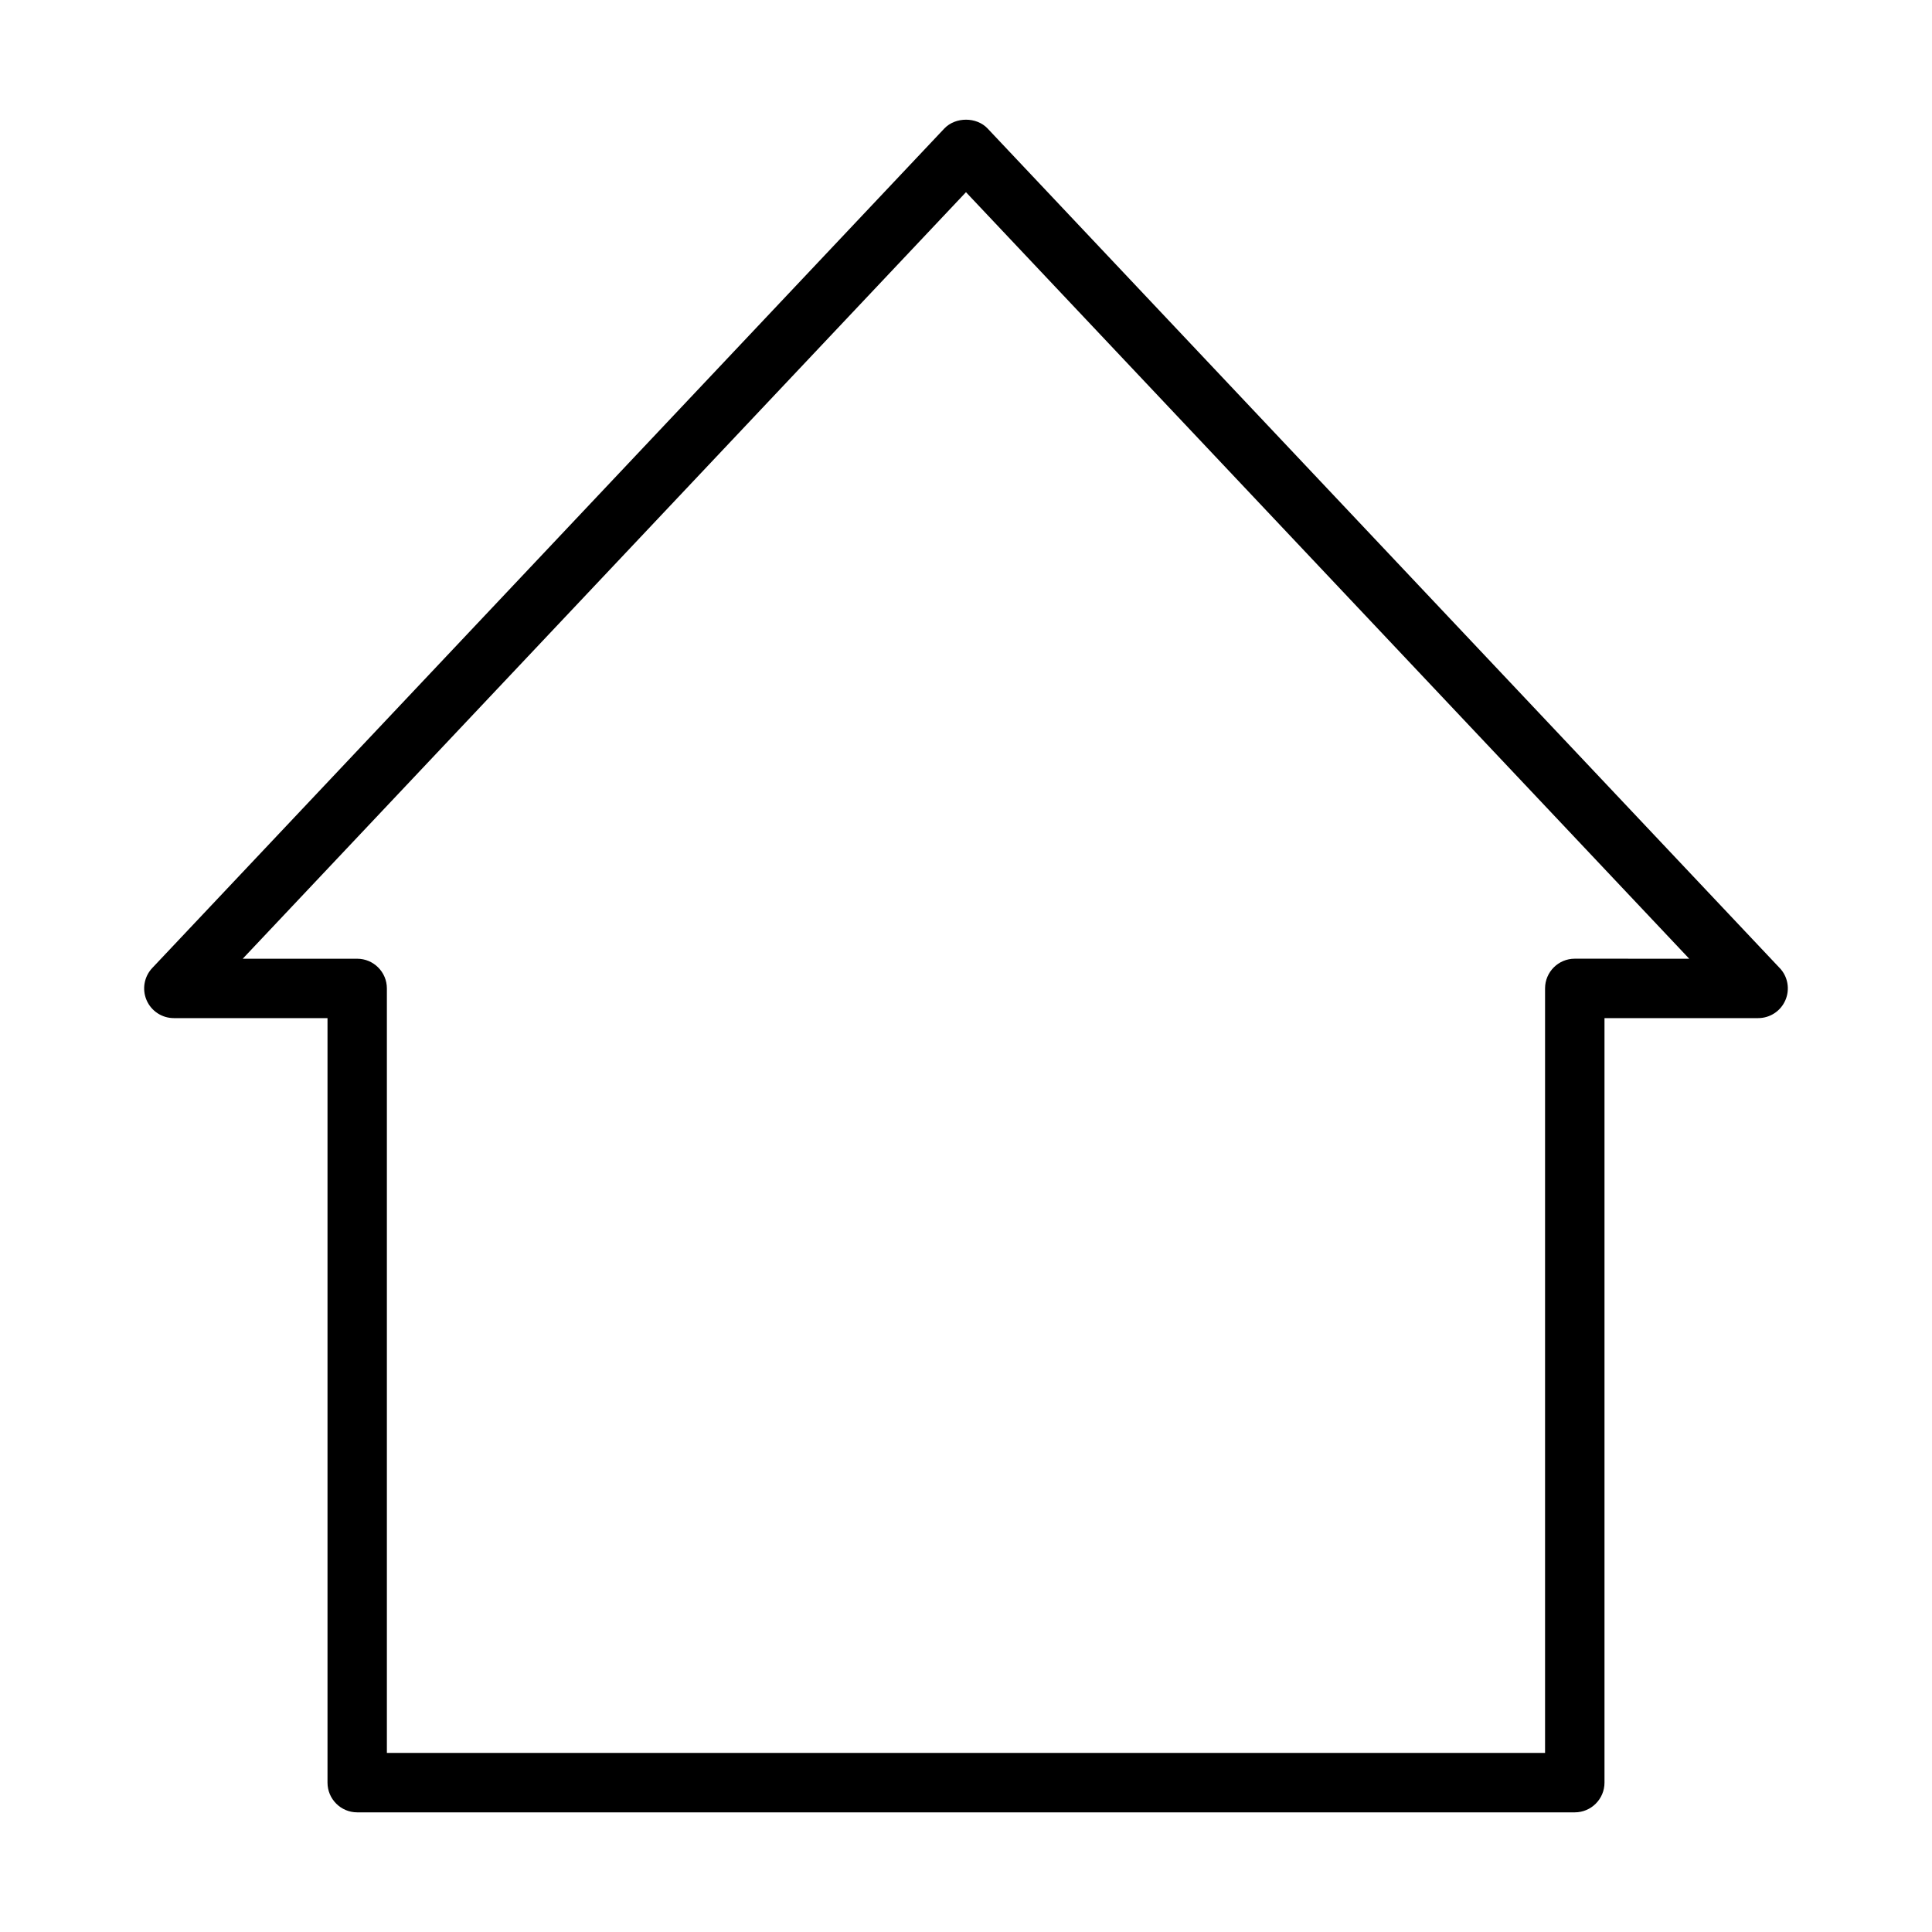 <?xml version="1.0" encoding="UTF-8"?>
<!-- Uploaded to: ICON Repo, www.svgrepo.com, Generator: ICON Repo Mixer Tools -->
<svg fill="#000000" width="800px" height="800px" version="1.1" viewBox="144 144 512 512" xmlns="http://www.w3.org/2000/svg">
 <path d="m615.64 400.54-209.93-222.5c-2.906-3.082-8.48-3.106-11.445 0.004l-209.93 222.5c-2.141 2.281-2.731 5.621-1.496 8.5 1.246 2.894 4.082 4.766 7.238 4.766h40.715v202.61c0 4.34 3.531 7.871 7.871 7.871h322.67c4.34 0 7.871-3.531 7.871-7.871v-202.61h40.715c3.152 0 5.992-1.867 7.231-4.766 1.242-2.891 0.648-6.234-1.504-8.504zm-54.312-2.477c-4.34 0-7.871 3.531-7.871 7.871v202.61h-306.93v-202.6c0-4.344-3.531-7.871-7.871-7.871h-30.332l191.67-203.14 191.67 203.14z"/>
</svg>